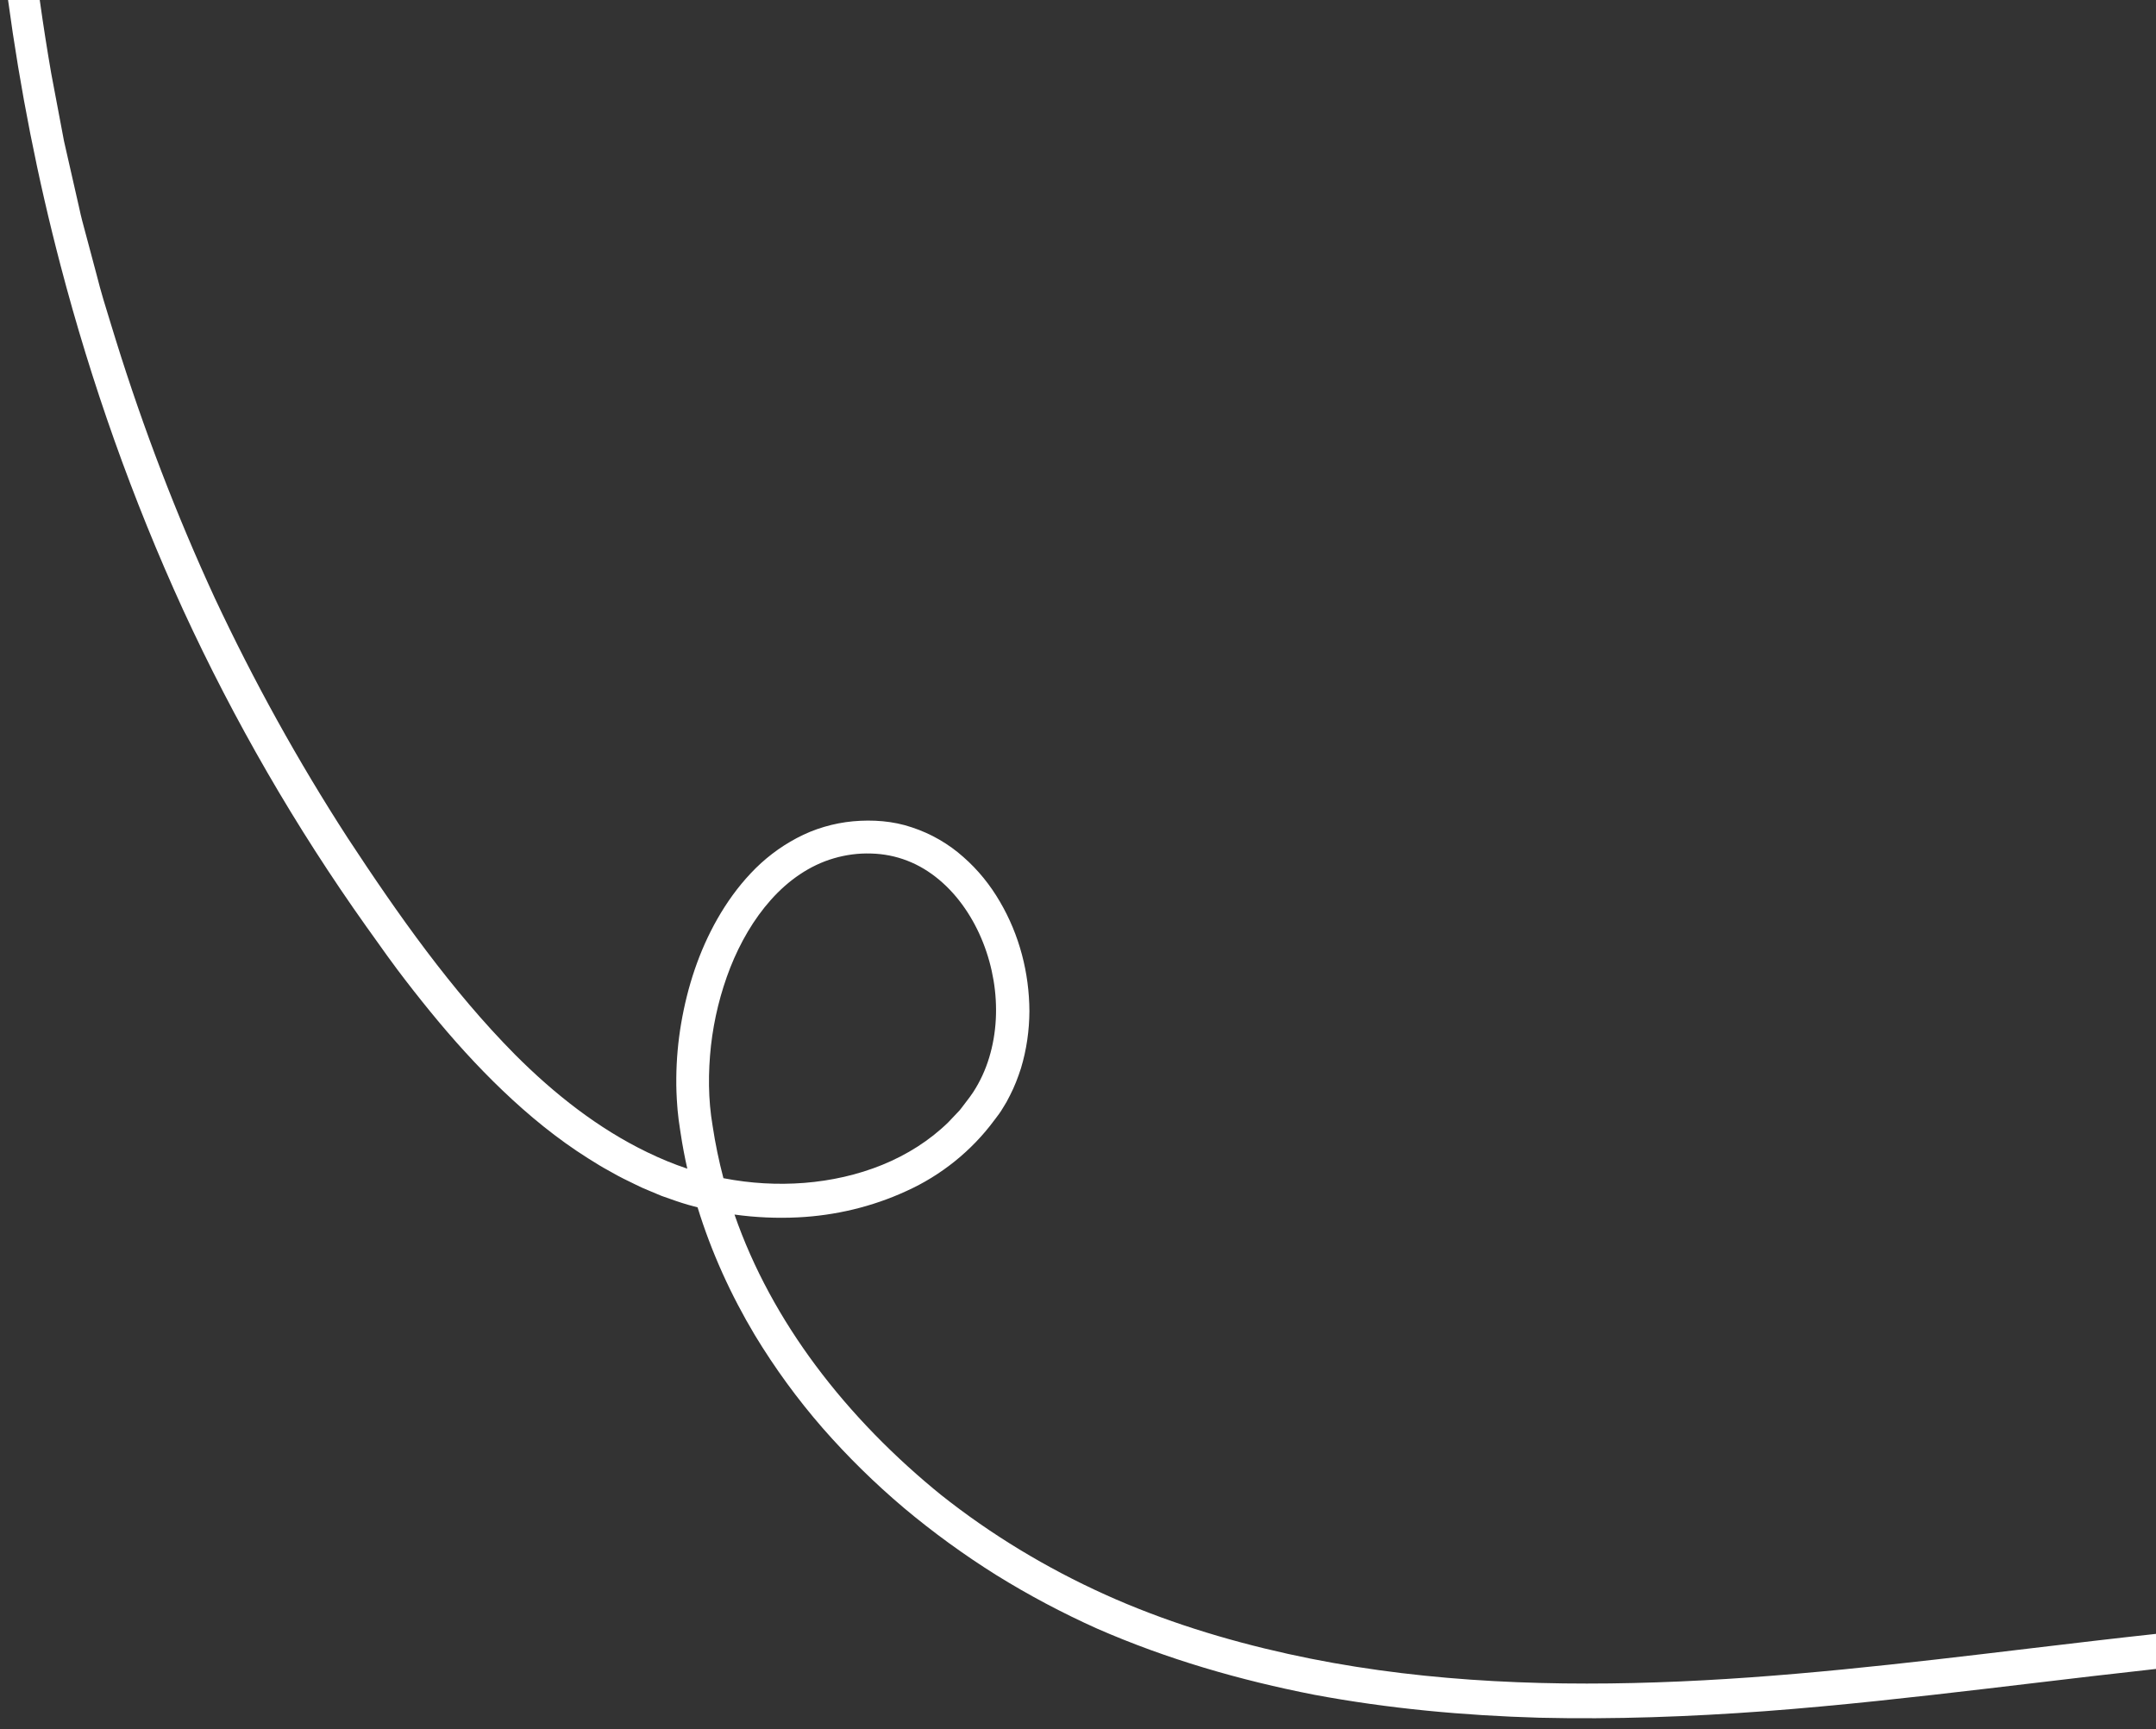 <?xml version="1.0" encoding="UTF-8"?> <svg xmlns="http://www.w3.org/2000/svg" width="182" height="146" viewBox="0 0 182 146" fill="none"><rect x="0" y="0" width="182" height="146" fill="#333333" stroke="none"/> <path fill-rule="evenodd" clip-rule="evenodd" d="M0.68 0H3.355C3.645 2.073 3.968 4.14 4.325 6.203L5.404 11.915L6.693 17.585C6.835 18.269 7.018 18.941 7.2 19.614C7.271 19.876 7.342 20.138 7.411 20.4L8.159 23.207C8.511 24.622 8.943 26.013 9.375 27.404C9.518 27.863 9.66 28.322 9.8 28.782C12.104 36.18 14.876 43.427 18.12 50.464C21.408 57.479 25.16 64.27 29.367 70.765C33.608 77.222 38.112 83.613 43.488 89.042C46.793 92.352 50.493 95.271 54.64 97.274C55.745 97.811 56.87 98.277 58.019 98.66C57.795 97.669 57.607 96.669 57.455 95.662C57.437 95.536 57.417 95.41 57.398 95.285C57.358 95.034 57.319 94.782 57.288 94.527C57.275 94.395 57.26 94.264 57.245 94.133C57.215 93.875 57.186 93.617 57.172 93.358C57.111 92.58 57.081 91.797 57.09 91.019C57.103 89.463 57.24 87.912 57.503 86.381C58.027 83.325 58.994 80.321 60.558 77.574C61.34 76.203 62.269 74.896 63.377 73.722C64.477 72.545 65.792 71.526 67.258 70.752C68.719 69.97 70.361 69.489 72.015 69.334C73.653 69.188 75.38 69.299 76.987 69.85C78.595 70.378 80.082 71.242 81.315 72.343C82.566 73.434 83.601 74.728 84.414 76.13C86.055 78.928 86.885 82.135 86.898 85.367C86.889 86.983 86.661 88.612 86.184 90.186C85.931 90.968 85.638 91.742 85.256 92.477L84.968 93.027C84.894 93.157 84.814 93.285 84.736 93.413C84.706 93.462 84.675 93.511 84.646 93.56C84.461 93.881 84.246 94.162 84.031 94.444C84.001 94.483 83.971 94.522 83.941 94.561C82.02 97.166 79.416 99.242 76.515 100.549C73.623 101.882 70.498 102.617 67.365 102.771C65.573 102.86 63.777 102.78 62.003 102.534C63.58 107.083 65.938 111.356 68.831 115.245C71.882 119.346 75.518 123.034 79.553 126.297L79.416 126.185C83.657 129.555 88.333 132.375 93.266 134.606C98.191 136.832 103.426 138.453 108.738 139.626C118.807 141.857 129.348 142.386 139.873 142.025C150.34 141.675 160.815 140.422 171.273 139.172L171.498 139.145C174.998 138.728 178.5 138.313 182.001 137.933V140.893C178.418 141.286 174.834 141.712 171.245 142.139C170.105 142.275 168.965 142.41 167.824 142.545C161.563 143.28 155.28 143.989 148.962 144.462C142.645 144.926 136.297 145.163 129.941 145.012C123.585 144.827 117.221 144.247 110.942 143.073C104.672 141.848 98.496 140.065 92.605 137.486C89.674 136.17 86.829 134.661 84.1 132.968C81.379 131.261 78.771 129.37 76.308 127.303C73.85 125.226 71.547 122.965 69.424 120.537C67.309 118.104 65.401 115.486 63.725 112.718C61.703 109.337 60.049 105.71 58.887 101.926C58.612 101.857 58.339 101.783 58.066 101.705C57.4 101.511 56.74 101.277 56.085 101.043C56 101.013 55.916 100.983 55.831 100.953L54.756 100.502C54.395 100.356 54.039 100.201 53.695 100.025L53.635 99.996C52.959 99.67 52.279 99.343 51.628 98.963C51.521 98.903 51.414 98.844 51.306 98.784C51.075 98.657 50.844 98.529 50.618 98.391L49.634 97.781C47.021 96.135 44.649 94.179 42.448 92.081C40.248 89.979 38.22 87.727 36.32 85.397C35.37 84.232 34.442 83.05 33.544 81.855C32.967 81.087 32.411 80.305 31.855 79.523C31.545 79.087 31.236 78.652 30.922 78.219C24.945 69.811 19.766 60.844 15.456 51.482C11.167 42.108 7.72 32.363 5.112 22.408C3.177 15.035 1.702 7.547 0.68 0ZM61.068 99.464C61.078 99.466 61.089 99.468 61.1 99.47C63.334 99.904 65.629 100.038 67.894 99.861C70.159 99.681 72.393 99.186 74.473 98.34C76.553 97.493 78.47 96.289 80.052 94.742L80.623 94.14C80.685 94.071 80.749 94.005 80.813 93.94C80.942 93.808 81.07 93.677 81.173 93.525C81.293 93.361 81.418 93.198 81.544 93.036C81.757 92.761 81.969 92.485 82.153 92.201C82.737 91.303 83.189 90.319 83.502 89.283C84.134 87.207 84.237 84.95 83.872 82.766C83.507 80.587 82.686 78.472 81.448 76.676C80.215 74.883 78.543 73.413 76.588 72.661C75.612 72.282 74.581 72.081 73.532 72.055C72.462 72.02 71.405 72.162 70.391 72.459C68.358 73.048 66.54 74.32 65.083 75.958C63.618 77.6 62.483 79.577 61.65 81.675C60.825 83.781 60.274 86.012 60.017 88.273C59.772 90.542 59.772 92.803 60.158 95.06C60.381 96.543 60.686 98.013 61.068 99.464Z" fill="white"></path> </svg> 